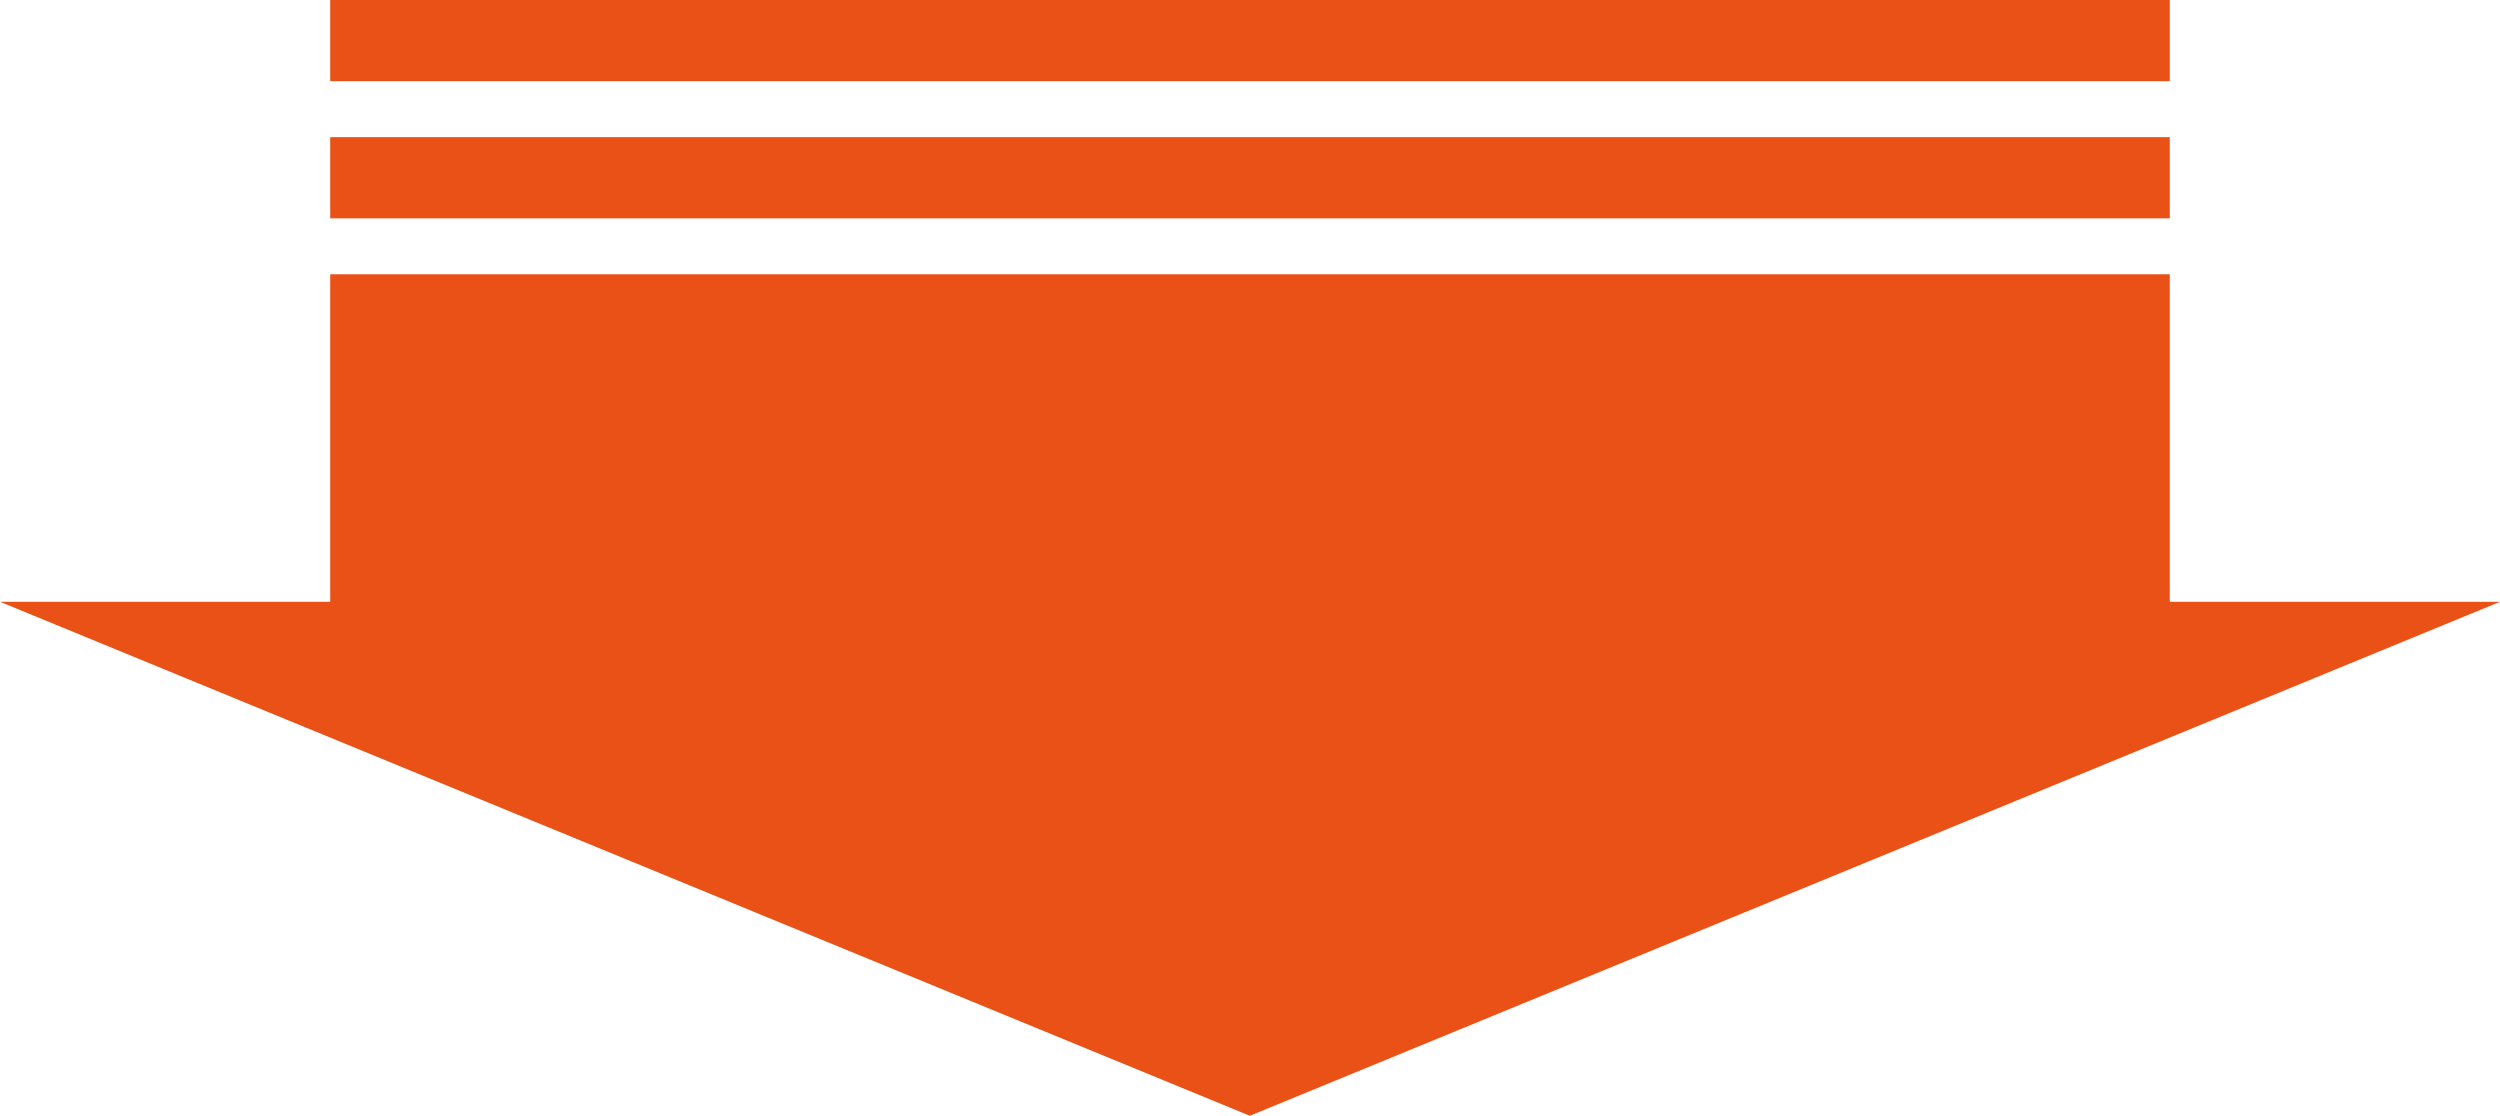 <?xml version="1.0" encoding="UTF-8"?>
<svg id="_レイヤー_2" data-name="レイヤー 2" xmlns="http://www.w3.org/2000/svg" viewBox="0 0 64.35 28.72">
  <defs>
    <style>
      .cls-1 {
        fill: #e95117;
      }
    </style>
  </defs>
  <g id="_オーディション説明" data-name="オーディション説明">
    <g>
      <rect class="cls-1" x="8.5" y="3.53" width="47.35" height="2.09"/>
      <rect class="cls-1" x="8.5" width="47.35" height="2.09"/>
      <polygon class="cls-1" points="55.85 15.49 55.85 7.06 8.5 7.06 8.5 15.49 0 15.49 32.17 28.72 64.35 15.49 55.85 15.49"/>
    </g>
  </g>
</svg>